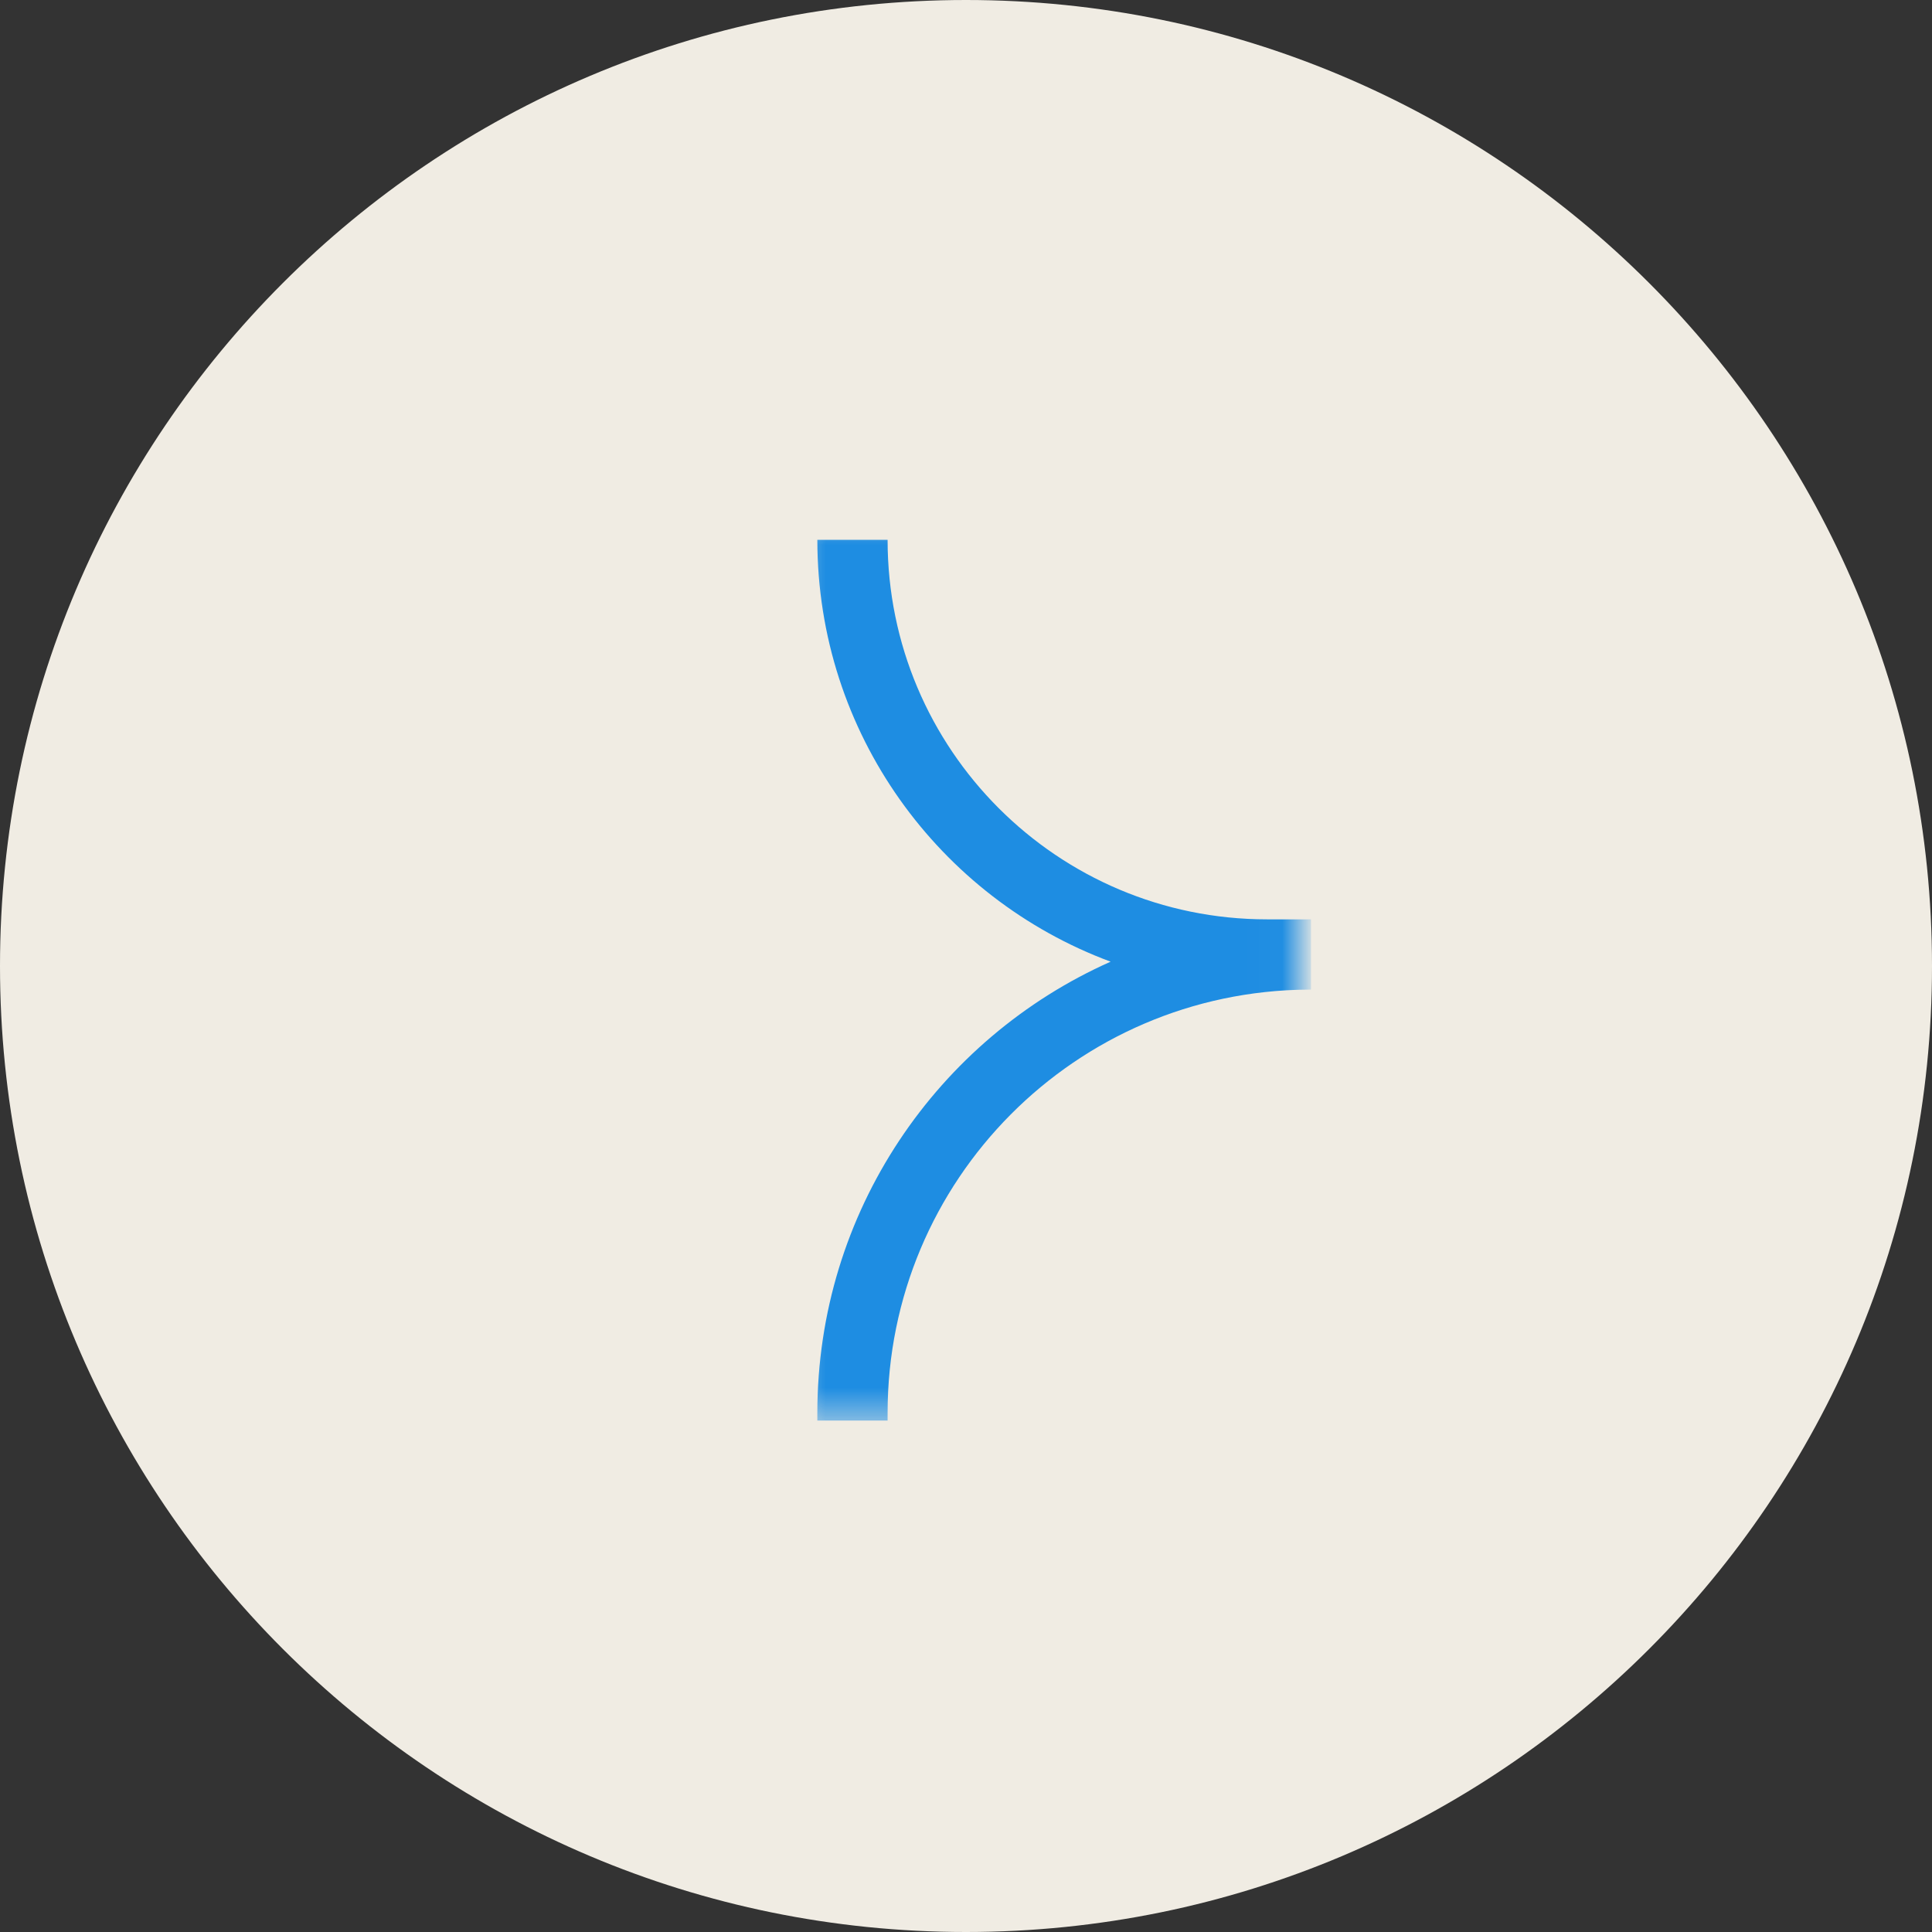 <?xml version="1.0" encoding="UTF-8"?> <svg xmlns="http://www.w3.org/2000/svg" width="55" height="55" viewBox="0 0 55 55" fill="none"><rect x="0" y="0" width="55" height="55" fill="#333333" stroke="none"/><g clip-path="url(#clip0_209_2125)"><path d="M0 27.5C0 12.312 12.312 0 27.5 0C42.688 0 55 12.312 55 27.5C55 42.688 42.688 55 27.5 55C12.312 55 0 42.688 0 27.5Z" fill="#F0ECE3"></path><mask id="mask0_209_2125" style="mask-type:luminance" maskUnits="userSpaceOnUse" x="22" y="14" width="15" height="27"><path d="M36.983 14.559H22.457V40.499H36.983V14.559Z" fill="white"></path></mask><g mask="url(#mask0_209_2125)"><path d="M25.268 40.225C25.268 33.593 30.622 28.214 37.243 28.172H37.321V26.171C37.291 26.171 37.261 26.172 37.23 26.172H36.07C30.104 26.172 25.268 21.335 25.268 15.368H23.268C23.268 20.873 26.742 25.568 31.617 27.377C26.698 29.564 23.268 34.494 23.268 40.225V40.44H25.268V40.225Z" fill="#1E8DE2"></path></g></g><defs><clipPath id="clip0_209_2125"><rect width="55" height="55" fill="white"></rect></clipPath></defs></svg> 